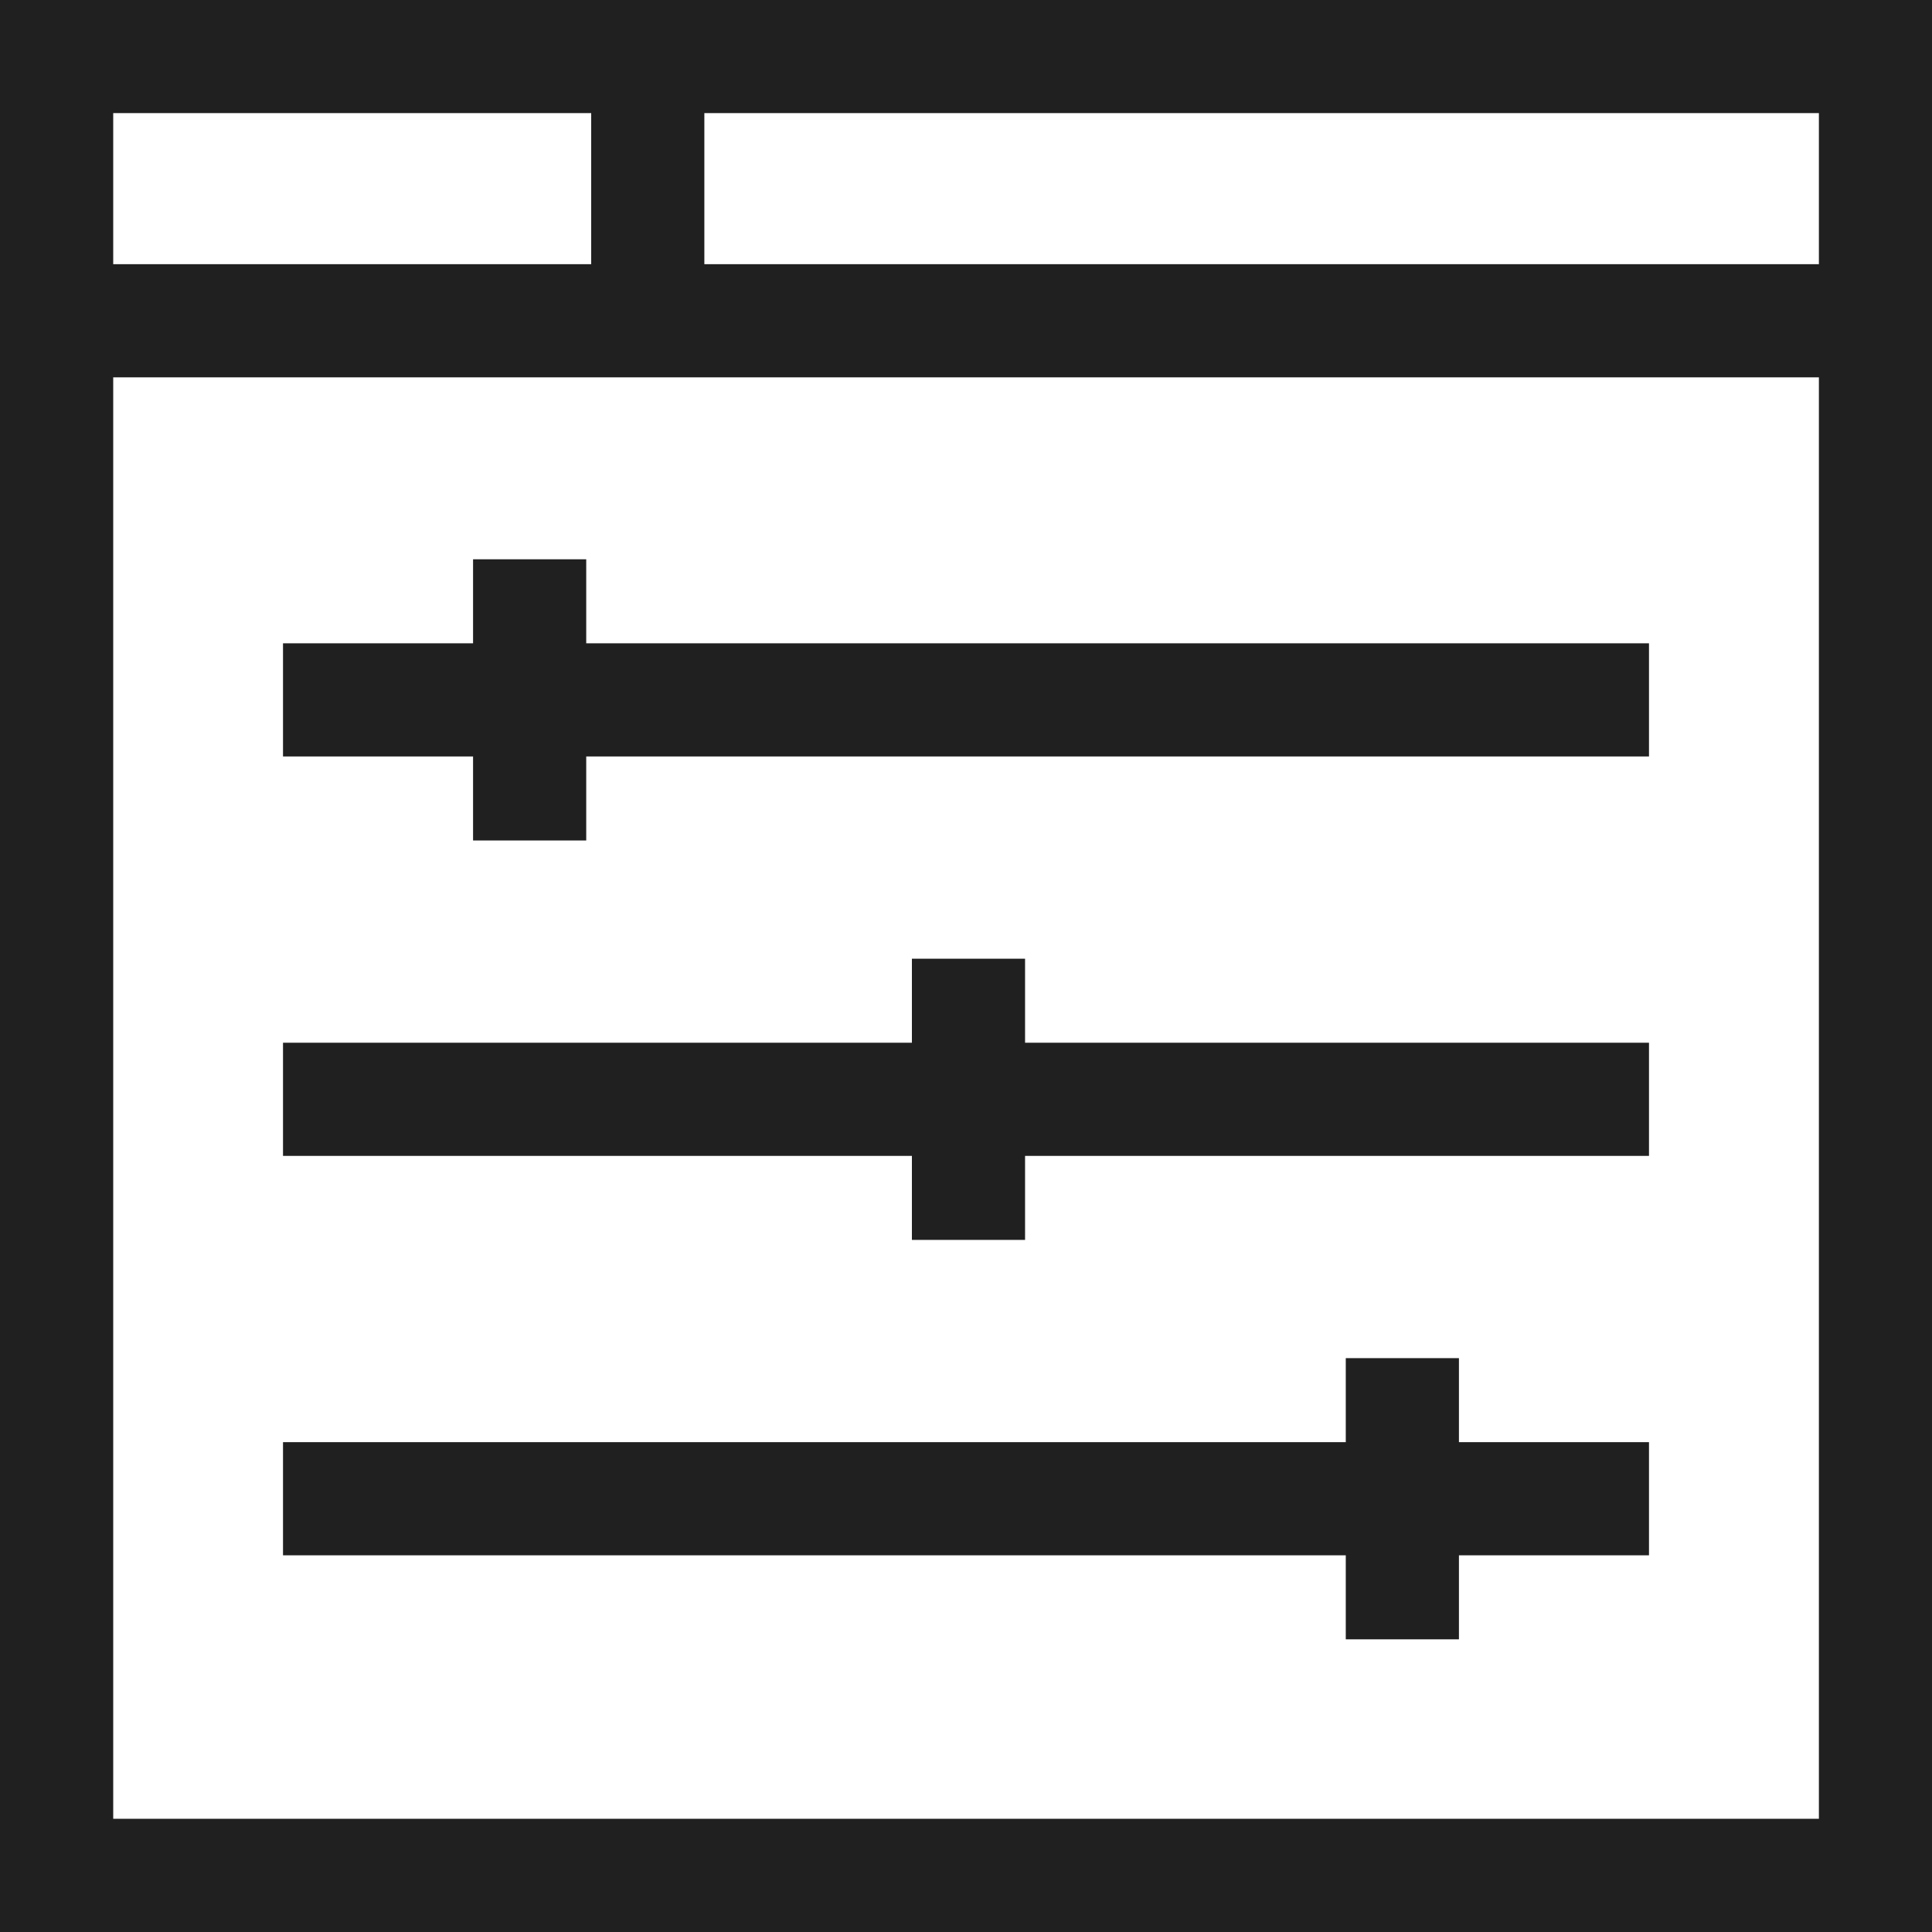 <svg xmlns="http://www.w3.org/2000/svg" xmlns:xlink="http://www.w3.org/1999/xlink" width="35" height="35" viewBox="0 0 35 35">
  <defs>
    <clipPath id="clip-path">
      <rect id="Rectangle_3" data-name="Rectangle 3" width="35" height="35" transform="translate(336 110)" fill="#fff" stroke="#707070" stroke-width="1"/>
    </clipPath>
    <clipPath id="clip-path-2">
      <path id="path597" d="M0-35H35V0H0Z" fill="#202020"/>
    </clipPath>
  </defs>
  <g id="Mask_Group_3" data-name="Mask Group 3" transform="translate(-336 -110)" clip-path="url(#clip-path)">
    <g id="g591" transform="translate(336 145)">
      <g id="g593">
        <g id="g595" clip-path="url(#clip-path-2)">
          <path id="path601" d="M35,0H0V-35H35ZM2.051-2.051h30.9v-30.9H2.051Z" fill="#202020"/>
          <g id="g603" transform="translate(1.025 -29.189)">
            <path id="path605" d="M32.949,1.025H0V-1.025H32.949Z" fill="#202020"/>
          </g>
          <g id="g607" transform="translate(11.735 -33.975)">
            <path id="path609" d="M1.025,4.785H-1.025V0H1.025Z" fill="#202020"/>
          </g>
        </g>
      </g>
      <g id="g611" transform="translate(5.127 -22.321)">
        <path id="path613" d="M24.746,1.025H0V-1.025H24.746Z" fill="#202020"/>
      </g>
      <g id="g615" transform="translate(9.595 -24.868)">
        <path id="path617" d="M1.025,5.094H-1.025V0H1.025Z" fill="#202020"/>
      </g>
      <g id="g619" transform="translate(29.873 -7.849)">
        <path id="path621" d="M0,1.025H-24.746V-1.025H0Z" fill="#202020"/>
      </g>
      <g id="g623" transform="translate(25.405 -5.302)">
        <path id="path625" d="M1.025,0H-1.025V-5.094H1.025Z" fill="#202020"/>
      </g>
      <g id="g627" transform="translate(5.127 -15.085)">
        <path id="path629" d="M24.746,1.025H0V-1.025H24.746Z" fill="#202020"/>
      </g>
      <g id="g631" transform="translate(17.545 -17.632)">
        <path id="path633" d="M1.025,5.094H-1.025V0H1.025Z" fill="#202020"/>
      </g>
    </g>
  </g>
</svg>
